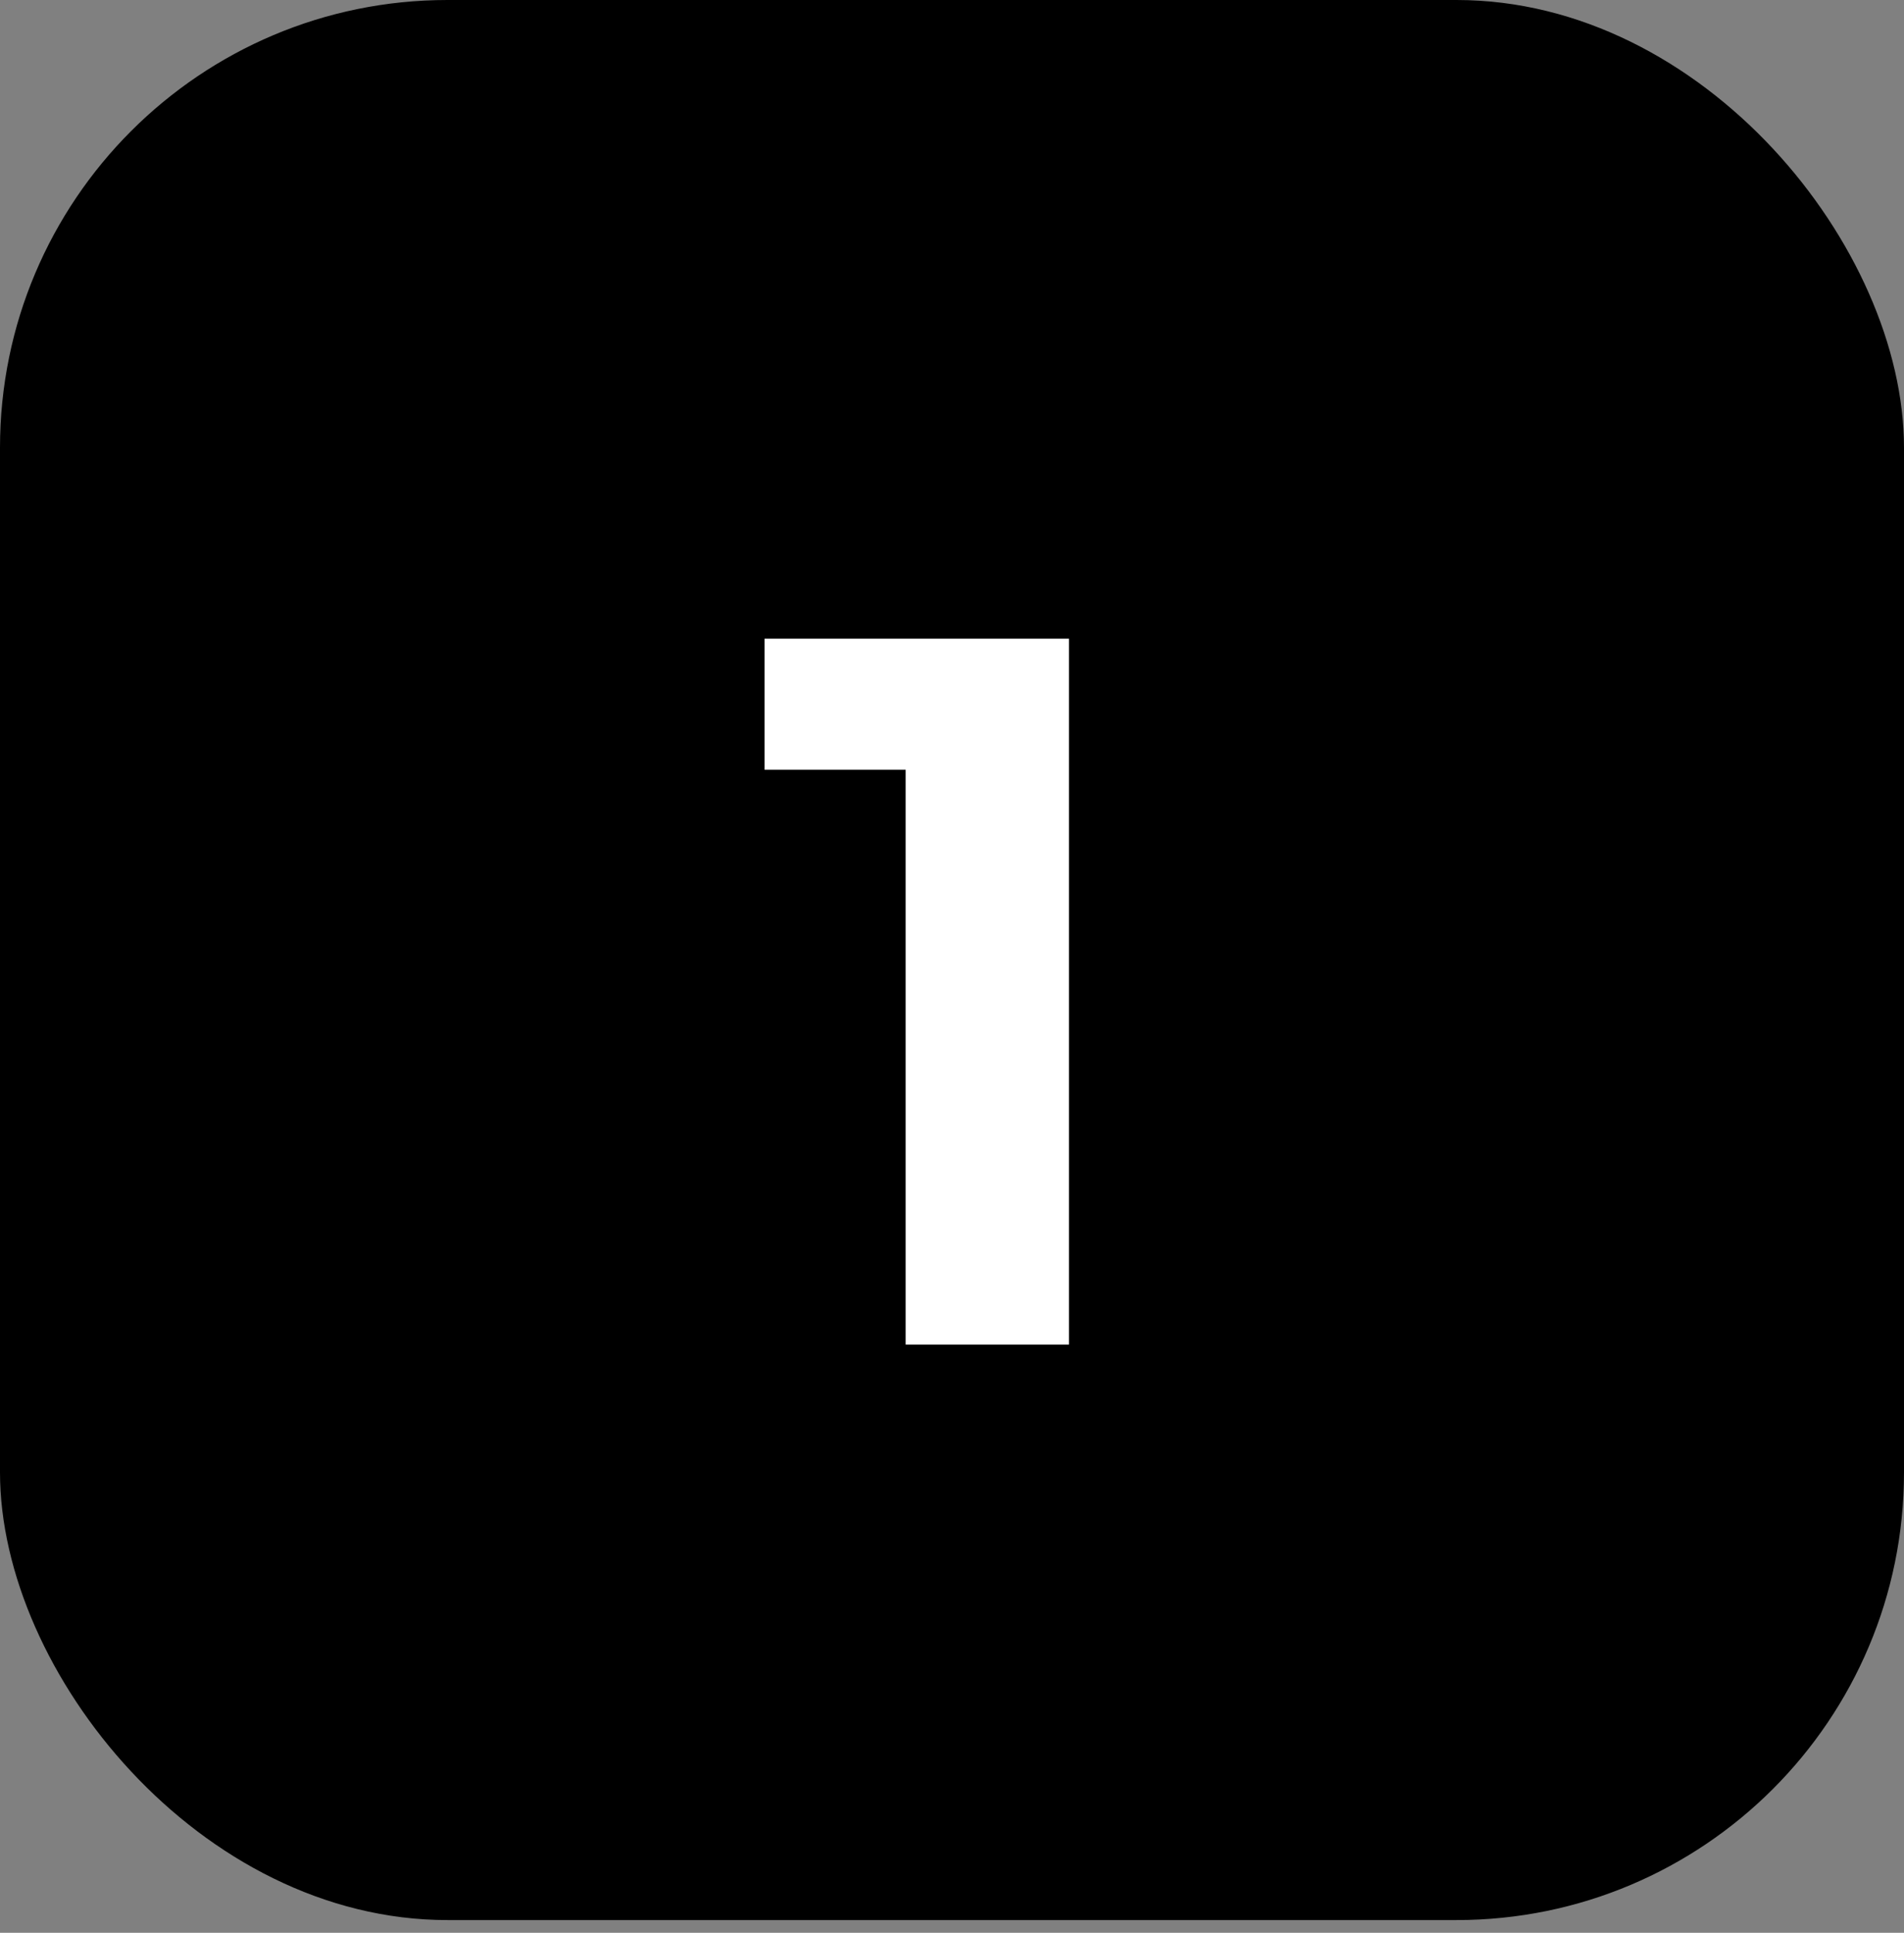 <svg xmlns="http://www.w3.org/2000/svg" width="68" height="69" viewBox="0 0 68 69" fill="none"><rect x="0" y="0" width="68" height="69" fill="#808080" stroke="none"/><rect width="68" height="68.545" rx="15.981" fill="black"></rect><path d="M38.178 22.8V48H32.346V27.48H27.306V22.8H38.178Z" fill="white"></path></svg>